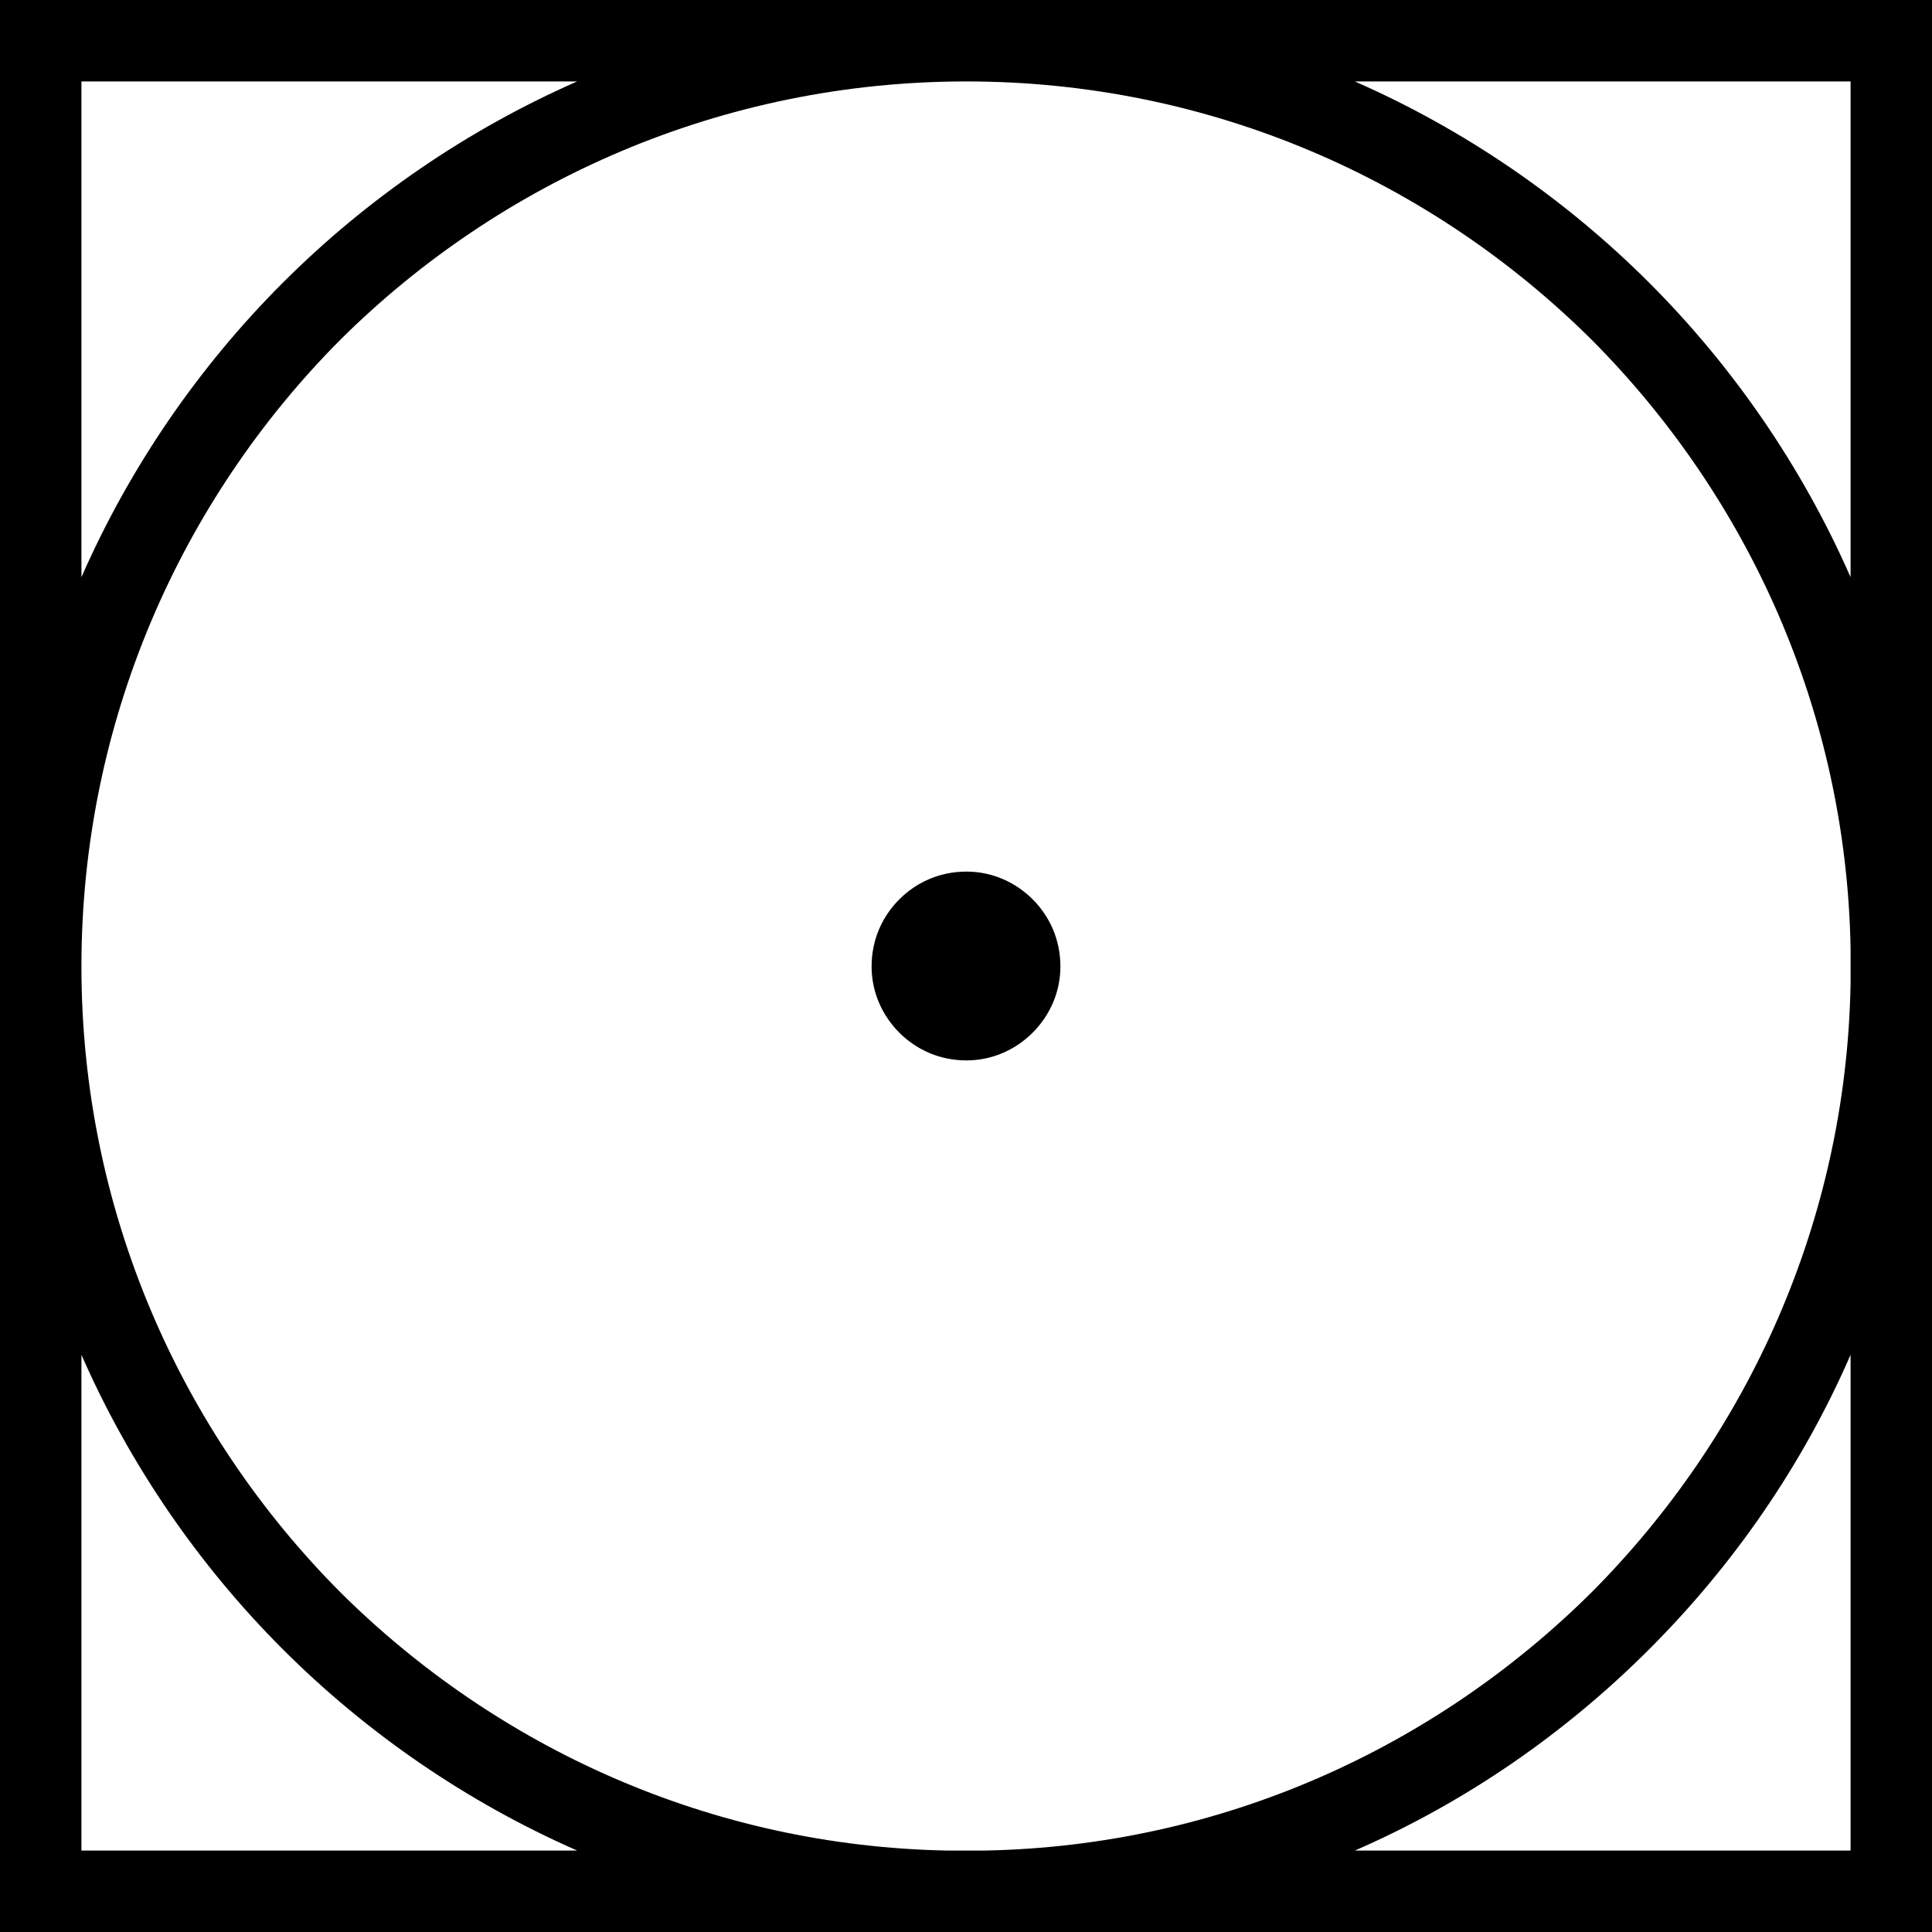<svg xmlns="http://www.w3.org/2000/svg" shape-rendering="geometricPrecision" text-rendering="geometricPrecision" image-rendering="optimizeQuality" fill-rule="evenodd" clip-rule="evenodd" viewBox="0 0 2159 2159"><path fill-rule="nonzero" d="M91 2068h554c-123-54-235-131-329-225s-171-206-225-329v554zm1090-988c0-28-12-54-30-72s-43-30-71-30-54 12-72 30-30 44-30 72 12 53 30 71 44 30 72 30 53-12 71-30 30-43 30-71zm-27-75c19 19 31 45 31 75 0 29-12 55-31 74s-45 31-74 31c-30 0-56-12-75-31s-31-45-31-74c0-30 12-56 31-75s45-31 75-31c29 0 55 12 74 31zm-95 1063h41c265-5 504-115 679-289 174-175 284-414 289-679v-41c-5-265-115-504-289-679-179-178-426-289-699-289S559 202 380 380C202 559 91 807 91 1080s111 520 289 699c175 174 414 284 679 289zm455 0h554v-554c-54 124-131 235-225 329s-205 171-329 225zm554-1423V91h-554c123 54 235 131 329 225s171 206 225 329zM645 91H91v554c54-123 131-235 225-329S522 145 645 91zm1514 967v1101H0V0h2159v1058z"/><path d="M1183 1080c0-57-46-104-103-104s-104 47-104 104 47 103 104 103 103-46 103-103z"/></svg>